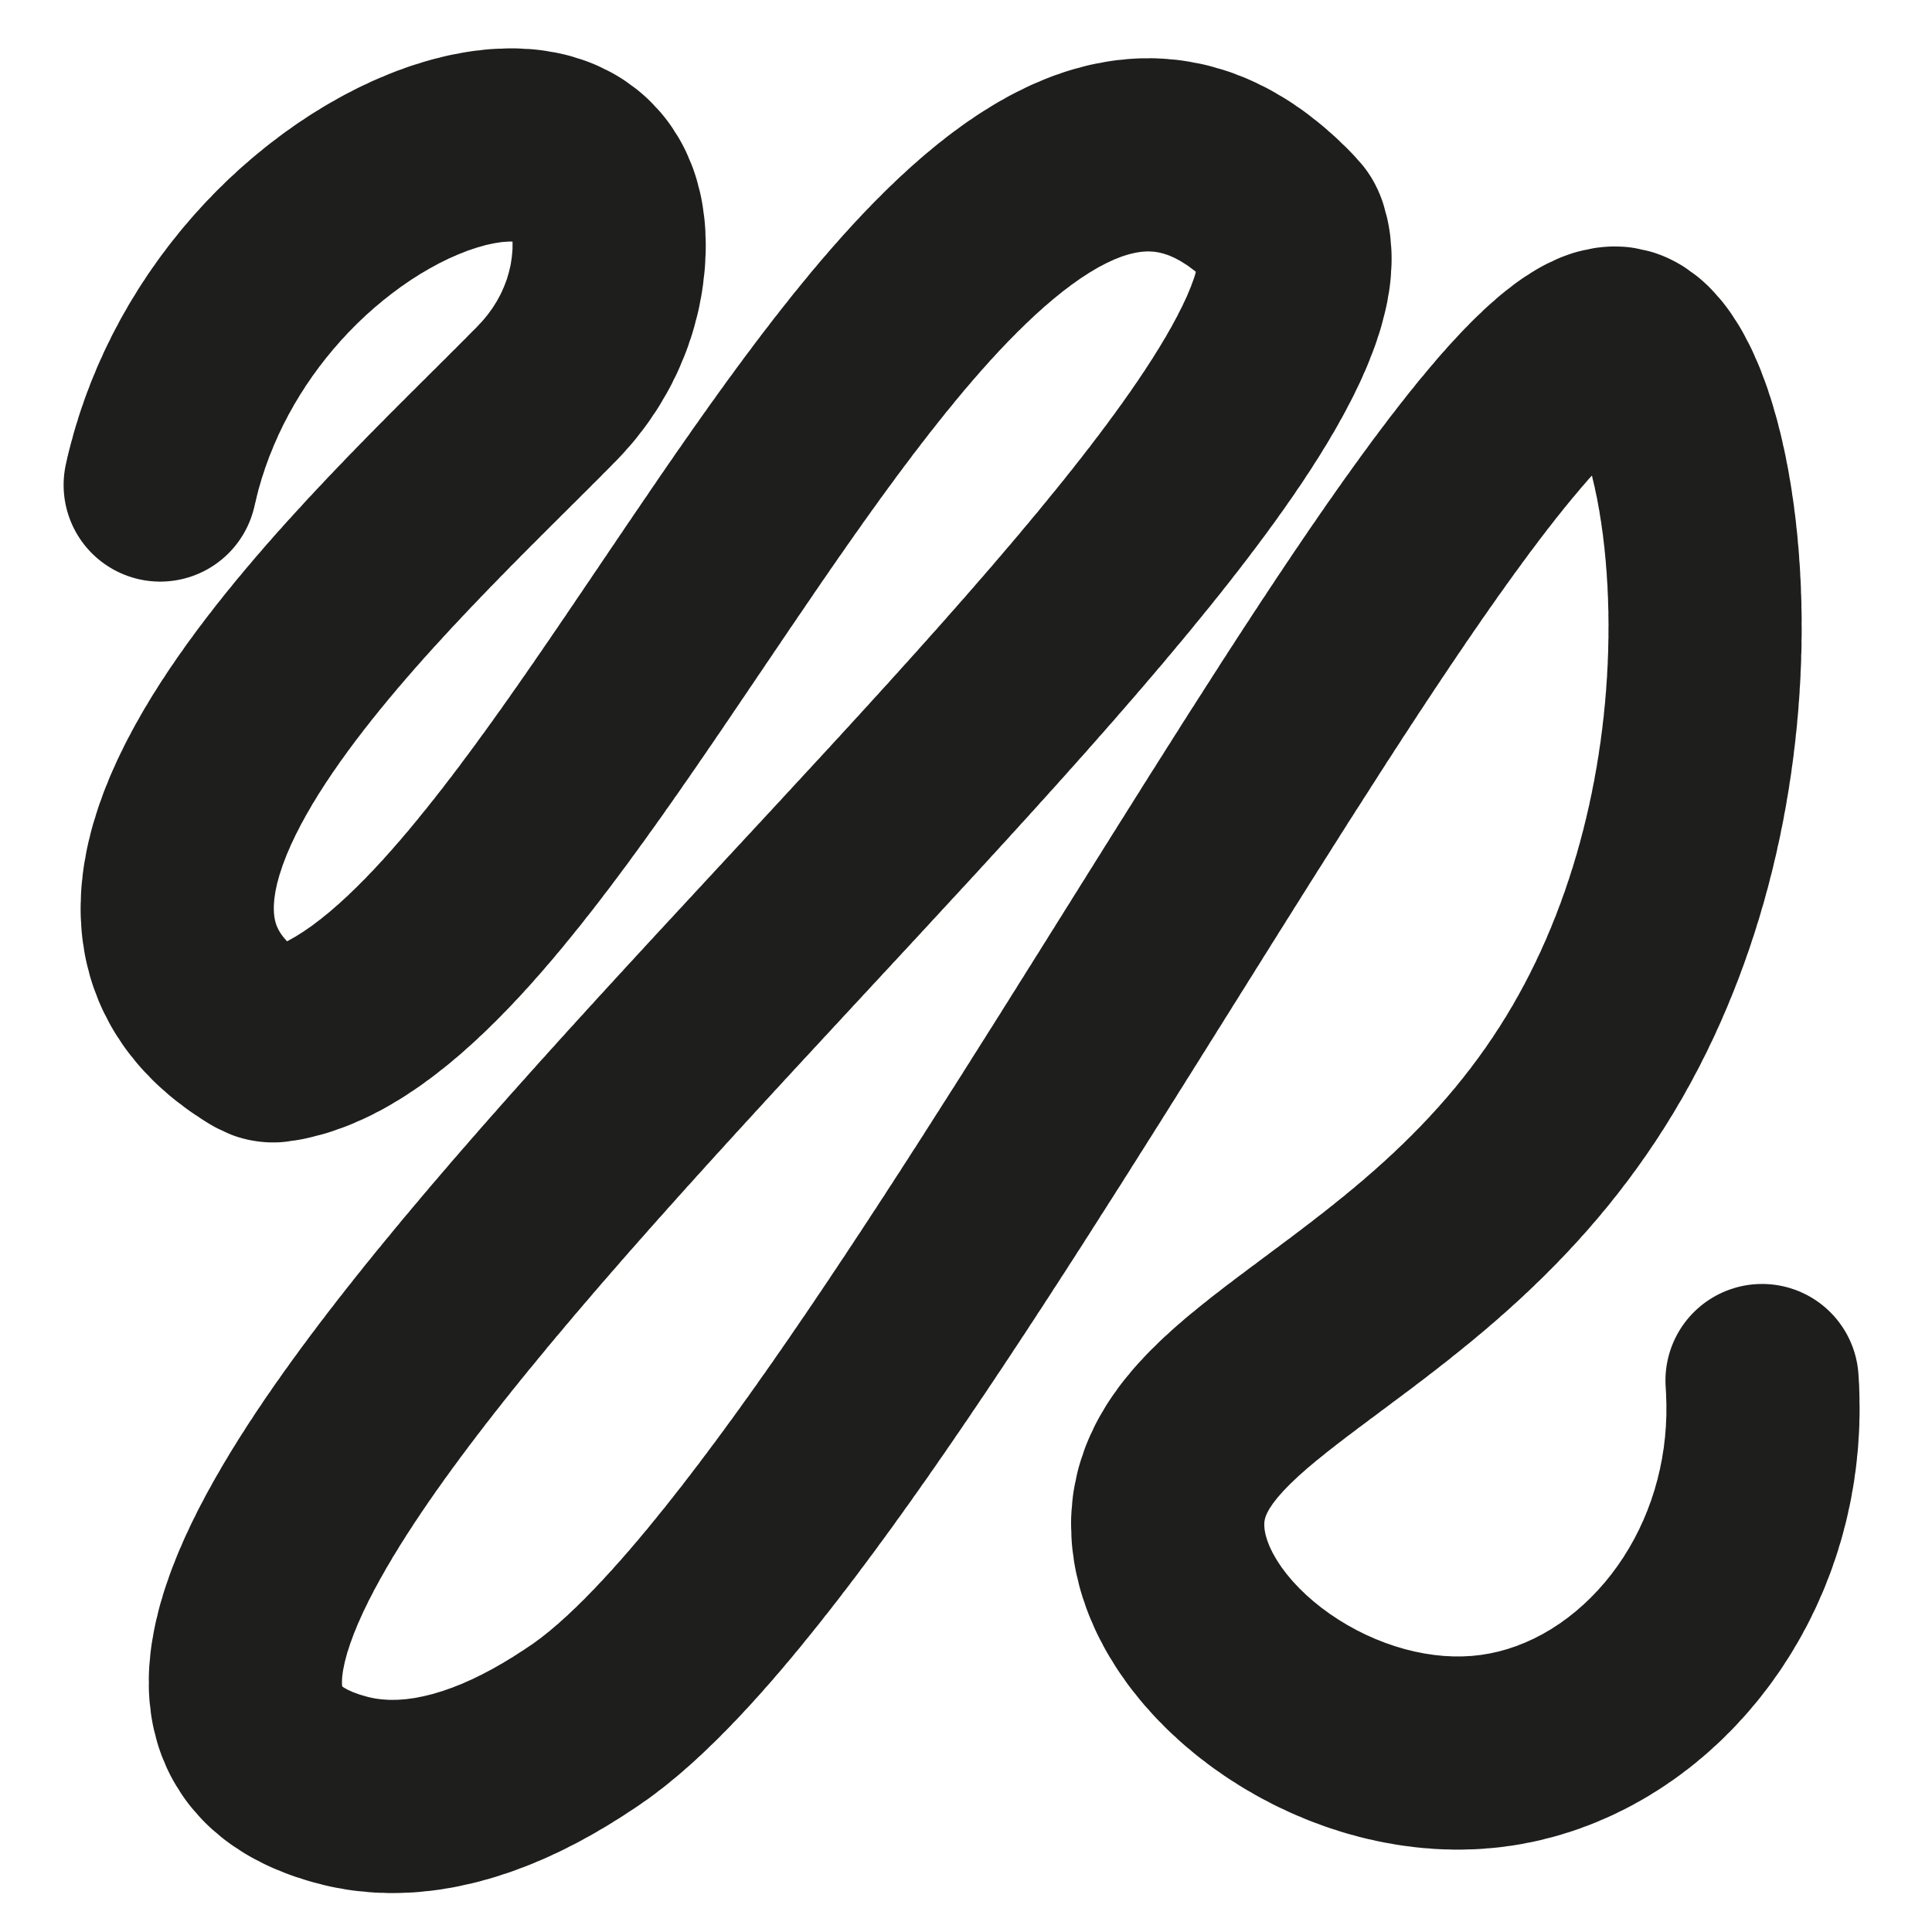 <?xml version="1.0" encoding="utf-8"?>
<!-- Generator: Adobe Illustrator 24.3.0, SVG Export Plug-In . SVG Version: 6.00 Build 0)  -->
<svg version="1.1" id="Calque_1" xmlns="http://www.w3.org/2000/svg" xmlns:xlink="http://www.w3.org/1999/xlink" x="0px" y="0px"
	 viewBox="0 0 800 800" style="enable-background:new 0 0 800 800;" xml:space="preserve">
<style type="text/css">
	.st0{fill:#1E1E1C;}
	.st1{fill:#020203;}
	.st2{fill:#1D1E1B;}
	.st3{fill:#010202;}
	.st4{fill:none;stroke:#1E1E1C;stroke-width:80;stroke-linecap:round;stroke-linejoin:round;}
	.st5{fill:none;stroke:#1E1E1C;stroke-width:80;stroke-linecap:round;stroke-linejoin:round;stroke-dasharray:3.002,3.002;}
</style>
<g>
	<g>
		<path class="st4" d="M66.34,200.83c0.11-0.49,0.22-0.98,0.33-1.46"/>
		<path class="st5" d="M67.37,196.44C99.19,68.05,259.59,12.87,251.98,107.9c-1.66,20.77-10.93,40.18-25.53,55.04
			C160.33,230.25,3.97,369.56,108.31,431.7c1.87,1.11,4.07,1.59,6.22,1.27c128.91-19.01,279.09-487.68,417.95-340.2
			c0.92,0.98,1.63,2.14,2.06,3.41c38.58,112.76-595.99,591.43-392.66,645.09c42.03,11.09,84.09-15.93,100.19-26.81
			c121.95-82.42,365.69-586.22,429.32-572.12c33.63,7.45,61.29,169.44-9.76,292.86c-66.69,115.84-183.88,134.38-177.91,200.92
			c4.29,47.92,70.32,96.71,133.43,88.96c63.47-7.8,116.77-71.9,112.65-150.41"/>
		<path class="st4" d="M729.73,573.16c-0.03-0.5-0.06-1-0.1-1.5"/>
	</g>
</g>
</svg>
